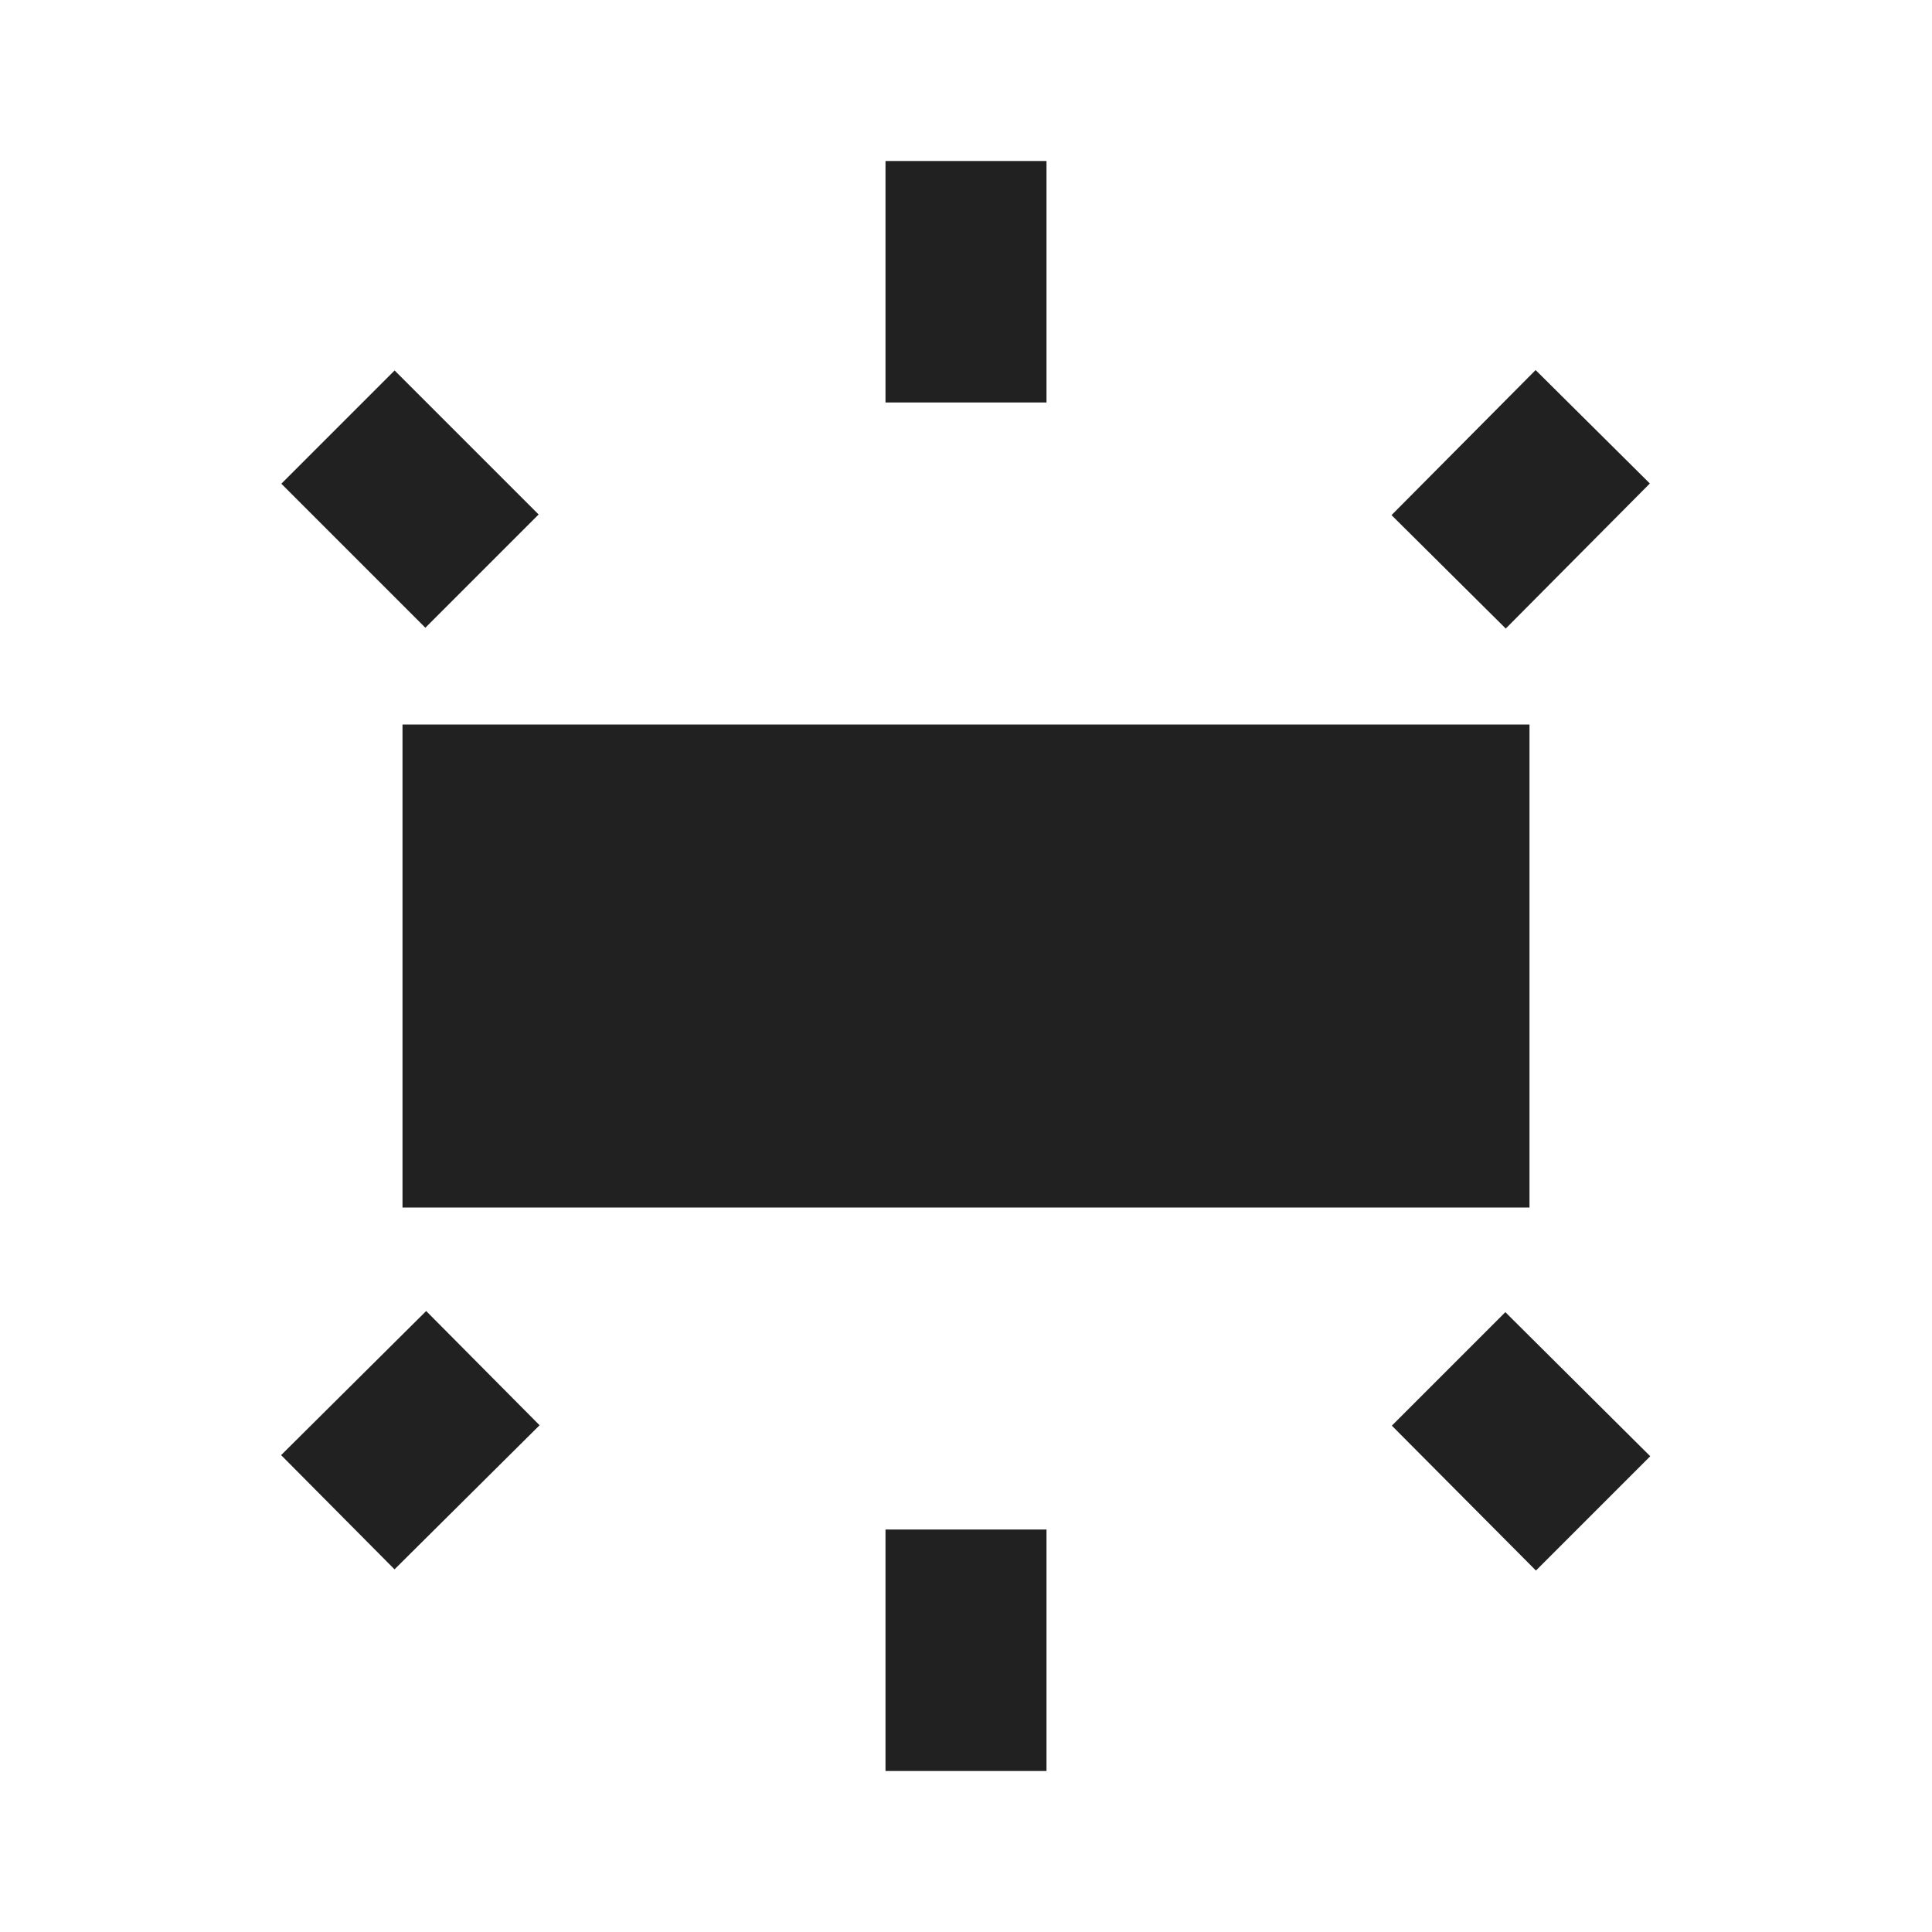<svg xmlns:xlink="http://www.w3.org/1999/xlink" xmlns="http://www.w3.org/2000/svg" class="MuiSvgIcon-root MuiSvgIcon-fontSizeMedium MuiSvgIcon-root MuiSvgIcon-fontSizeLarge css-18wq8ra" focusable="false" aria-hidden="true" viewBox="0 0 24 24" data-testid="FluorescentIcon" tabindex="-1" title="Fluorescent" width="67"  height="67" ><path d="M5 9h14v6H5zm6-7h2v3h-2zm6.286 4.399 1.79-1.802 1.419 1.409-1.79 1.802zM11 19h2v3h-2zm6.29-1.29 1.79 1.8 1.42-1.42-1.8-1.79zM3.495 6.009 4.902 4.602l1.789 1.789-1.407 1.407zm-.003 12.067 1.802-1.79 1.409 1.419-1.802 1.79z" fill-opacity="0.87" fill="#000000"></path></svg>